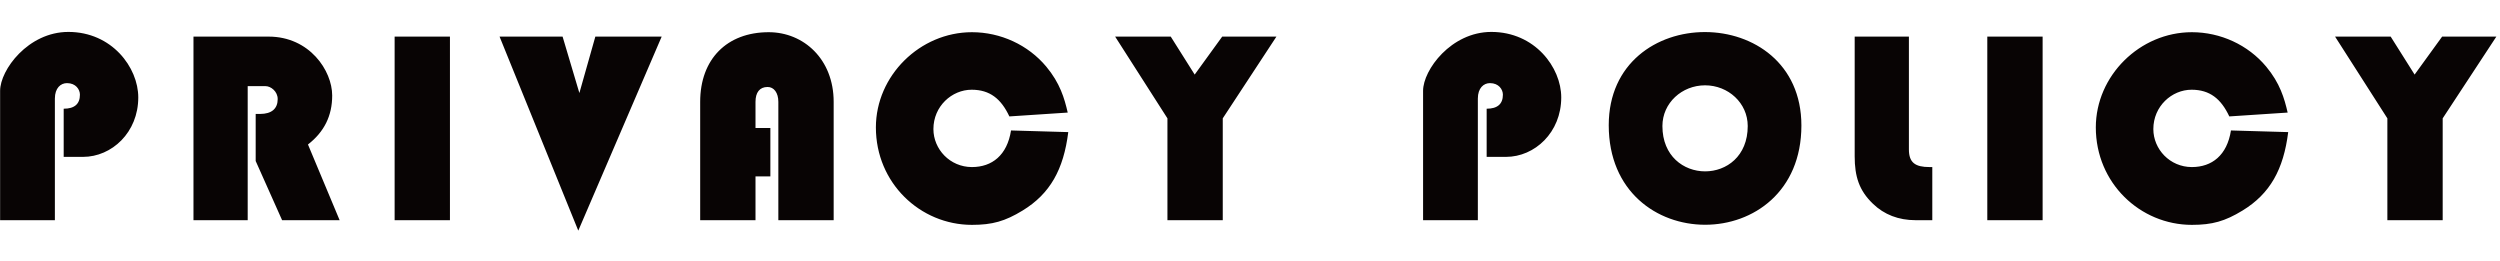 <svg width="545" height="57" viewBox="0 0 545 57" fill="none" xmlns="http://www.w3.org/2000/svg">
<path d="M18.084 34.2H13.884V23.7C16.224 23.7 17.424 22.68 17.424 20.64C17.424 19.5 16.524 18.12 14.604 18.12C13.224 18.12 11.964 19.2 11.964 21.48V48H0.024V19.8C0.024 15.24 6.144 6.96 14.904 6.96C24.384 6.96 30.144 14.7 30.144 21.24C30.144 28.86 24.384 34.2 18.084 34.2ZM57.898 18.78H53.998V48H42.178V7.98H58.558C67.498 7.98 72.418 15.42 72.418 20.82C72.418 25.26 70.678 28.74 67.138 31.5L74.038 48H61.498L55.738 35.1V24.84H56.698C59.278 24.84 60.538 23.64 60.538 21.6C60.538 19.92 59.038 18.78 57.898 18.78ZM86.028 7.98H98.088V48H86.028V7.98ZM129.785 7.98H144.245L126.065 50.28L108.905 7.98H122.645L126.305 20.28L129.785 7.98ZM164.699 27.9H167.939V38.46H164.699V48H152.639V22.2C152.639 12.9 158.459 7.02 167.579 7.02C175.199 7.02 181.739 12.9 181.739 22.2V48H169.679V22.2C169.679 20.22 168.719 18.96 167.339 18.96C165.599 18.96 164.699 20.16 164.699 22.2V27.9ZM232.763 24.54L220.043 25.38C218.243 21.54 215.783 19.56 211.823 19.56C207.503 19.56 203.483 23.16 203.483 28.14C203.483 32.52 207.083 36.42 211.883 36.42C216.263 36.42 219.563 33.84 220.403 28.44L232.883 28.8C231.863 36.96 228.923 42.24 222.923 45.9C219.083 48.24 216.323 49.02 211.883 49.02C200.603 49.02 190.943 39.9 190.943 27.78C190.943 16.5 200.543 7.02 211.883 7.02C218.123 7.02 224.123 9.78 228.083 14.52C231.083 18.12 232.043 21.42 232.763 24.54ZM266.441 7.98H278.261L266.561 25.8V48H254.501V25.8L243.101 7.98H255.221L260.441 16.26L266.441 7.98ZM328.291 34.2H324.091V23.7C326.431 23.7 327.631 22.68 327.631 20.64C327.631 19.5 326.731 18.12 324.811 18.12C323.431 18.12 322.171 19.2 322.171 21.48V48H310.231V19.8C310.231 15.24 316.351 6.96 325.111 6.96C334.591 6.96 340.351 14.7 340.351 21.24C340.351 28.86 334.591 34.2 328.291 34.2ZM392.705 27.36C392.705 56.22 350.705 56.22 350.705 27.3C350.705 0.18 392.705 0.24 392.705 27.36ZM371.705 18.6C366.665 18.6 362.405 22.44 362.405 27.48C362.405 40.62 381.005 40.68 381.005 27.48C381.005 22.44 376.745 18.6 371.705 18.6ZM404.321 34.08V7.98H416.141V32.58C416.141 35.46 417.521 36.42 420.641 36.42H421.241V48H417.581C413.921 48 410.741 46.8 408.281 44.4C405.281 41.52 404.321 38.46 404.321 34.08ZM433.231 7.98H445.291V48H433.231V7.98ZM498.708 24.54L485.988 25.38C484.188 21.54 481.728 19.56 477.768 19.56C473.448 19.56 469.428 23.16 469.428 28.14C469.428 32.52 473.028 36.42 477.828 36.42C482.208 36.42 485.508 33.84 486.348 28.44L498.828 28.8C497.808 36.96 494.868 42.24 488.868 45.9C485.028 48.24 482.268 49.02 477.828 49.02C466.548 49.02 456.888 39.9 456.888 27.78C456.888 16.5 466.488 7.02 477.828 7.02C484.068 7.02 490.068 9.78 494.028 14.52C497.028 18.12 497.988 21.42 498.708 24.54ZM532.386 7.98H544.206L532.506 25.8V48H520.446V25.8L509.046 7.98H521.166L526.386 16.26L532.386 7.98Z" fill="#080404"/>
</svg>

